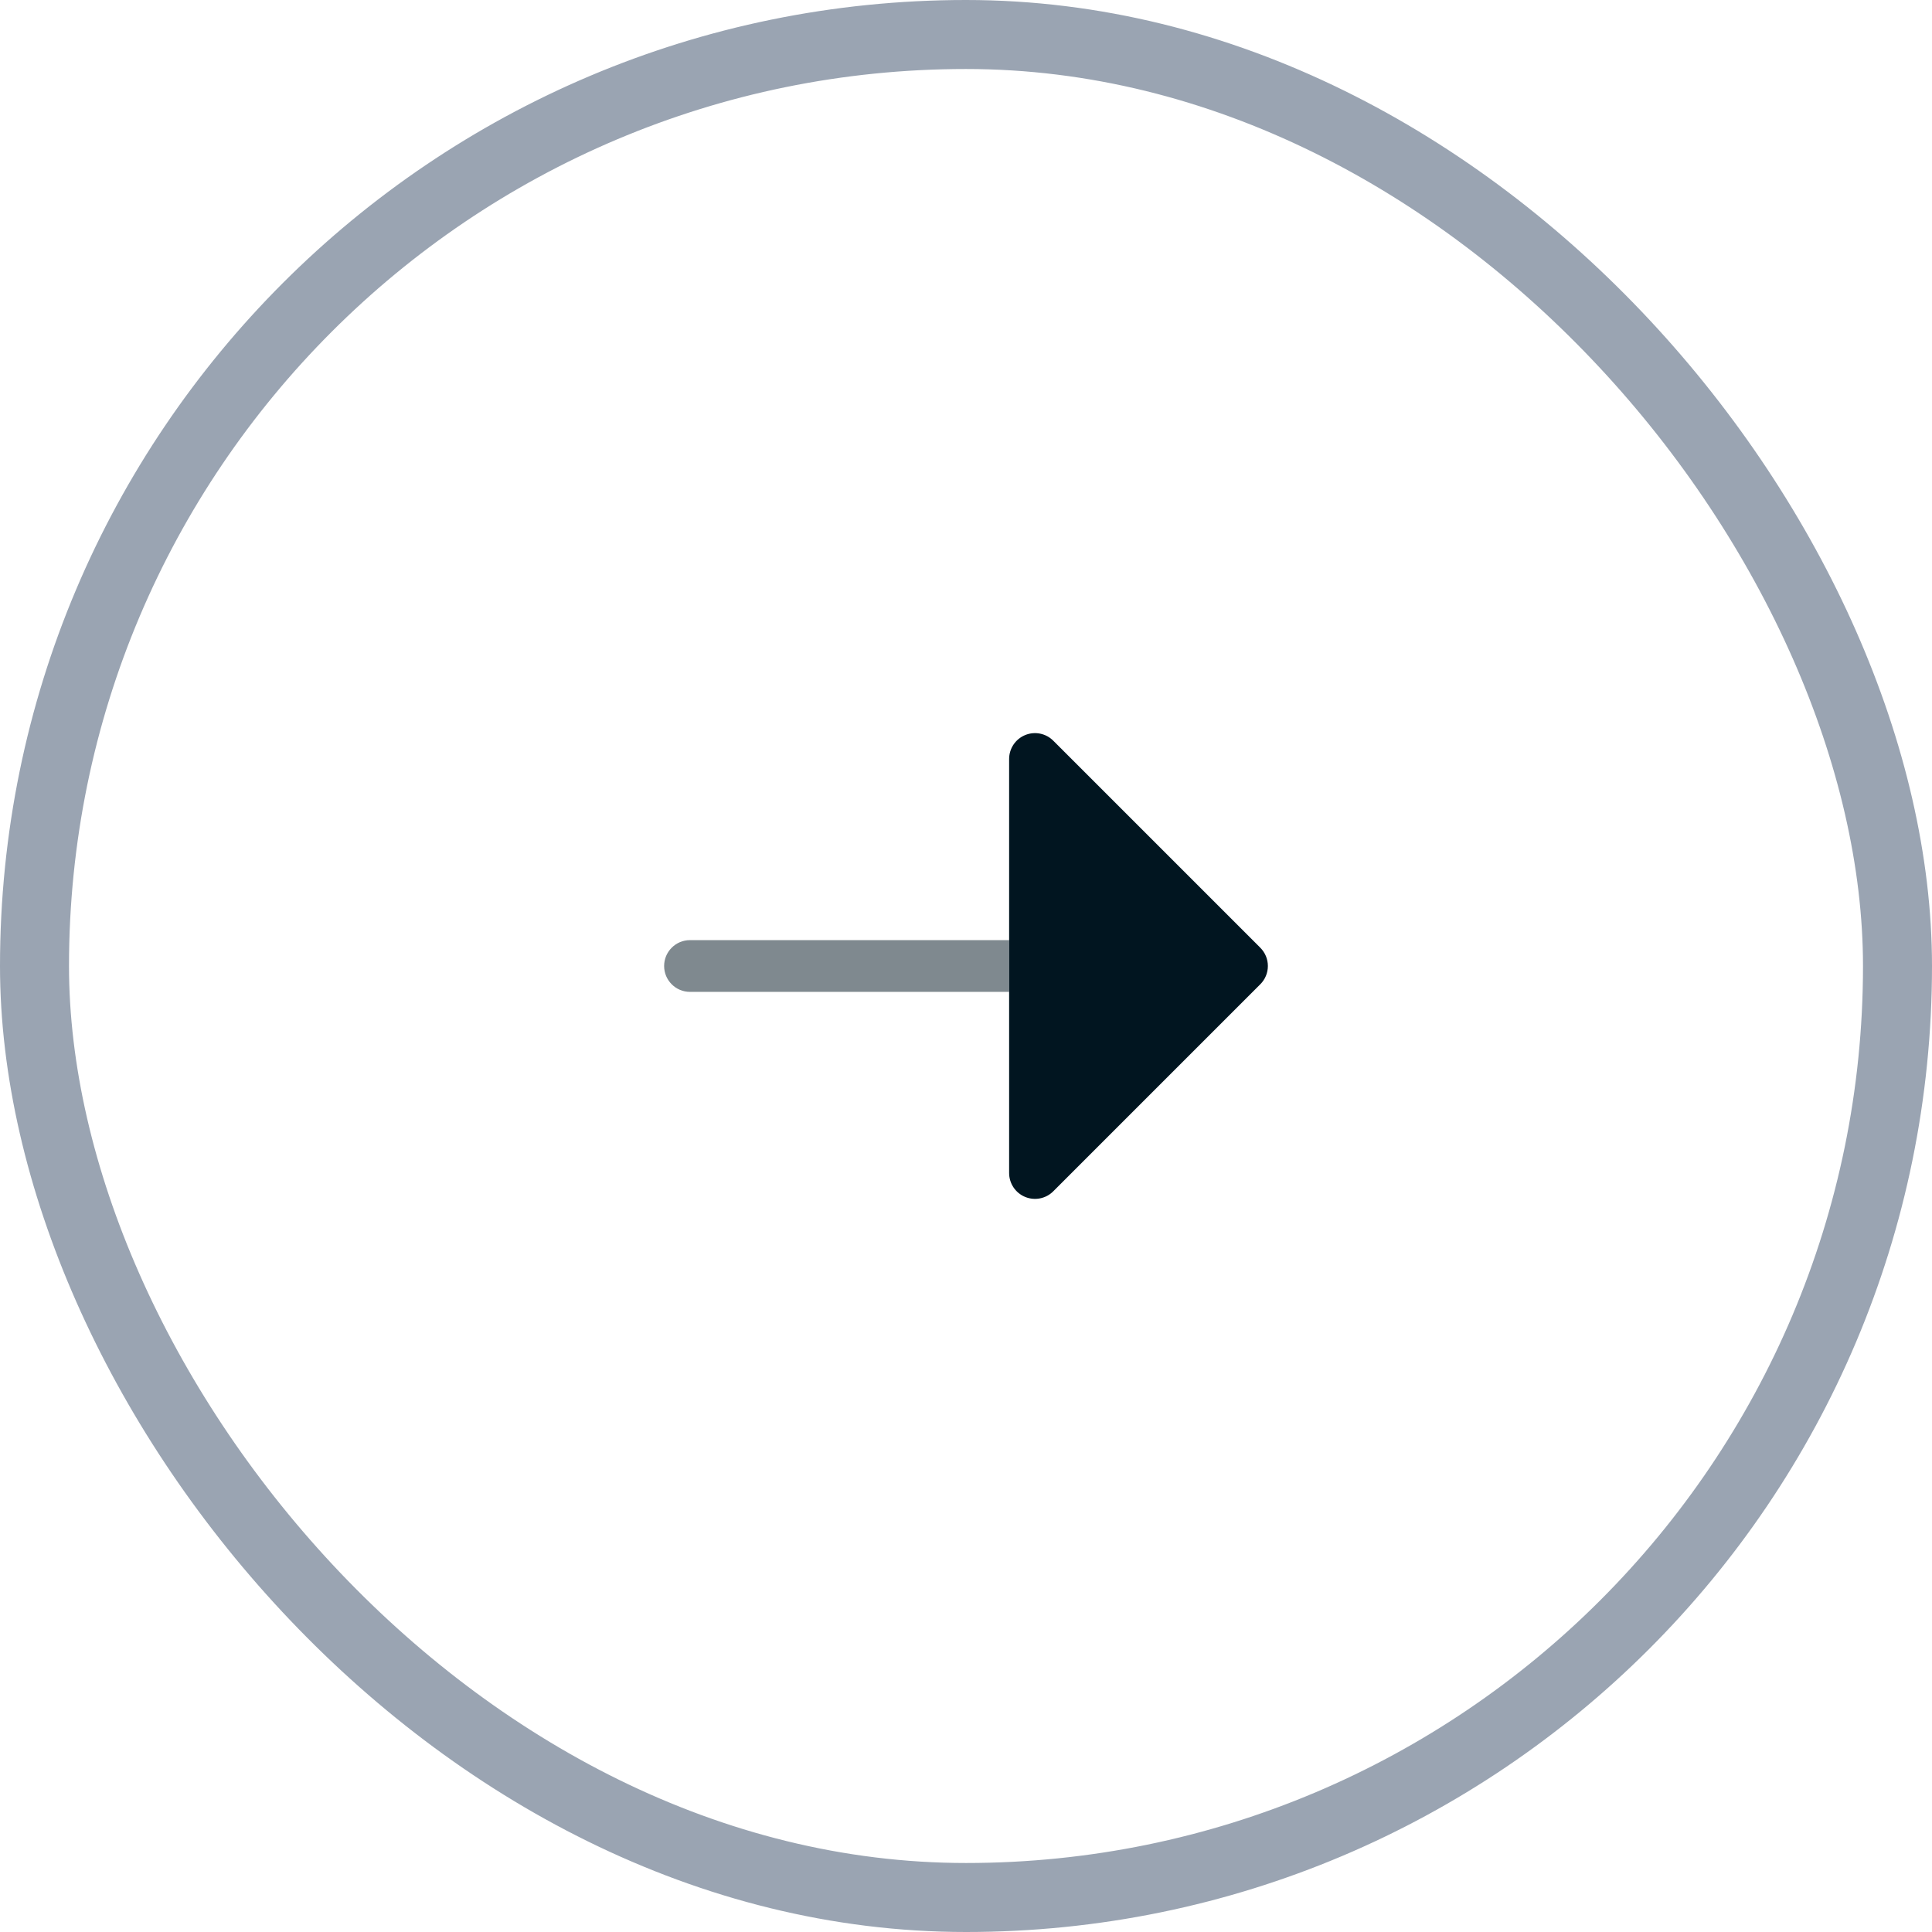<svg width="56" height="56" viewBox="0 0 56 56" fill="none" xmlns="http://www.w3.org/2000/svg">
<rect x="1" y="1" width="54" height="54" rx="27" stroke="#9AA4B2" stroke-width="2"/>
<path opacity="0.5" fill-rule="evenodd" clip-rule="evenodd" d="M19.25 28C19.25 27.586 19.586 27.25 20 27.25H29.25V28.75H20C19.586 28.75 19.25 28.414 19.25 28Z" fill="#011520"/>
<path d="M29.25 28.75V34C29.25 34.303 29.433 34.577 29.713 34.693C29.993 34.809 30.316 34.745 30.53 34.53L36.53 28.53C36.671 28.39 36.75 28.199 36.75 28C36.75 27.801 36.671 27.61 36.53 27.47L30.53 21.47C30.316 21.255 29.993 21.191 29.713 21.307C29.433 21.423 29.25 21.697 29.25 22V27.25V28.75Z" fill="#011520"/>
</svg>
